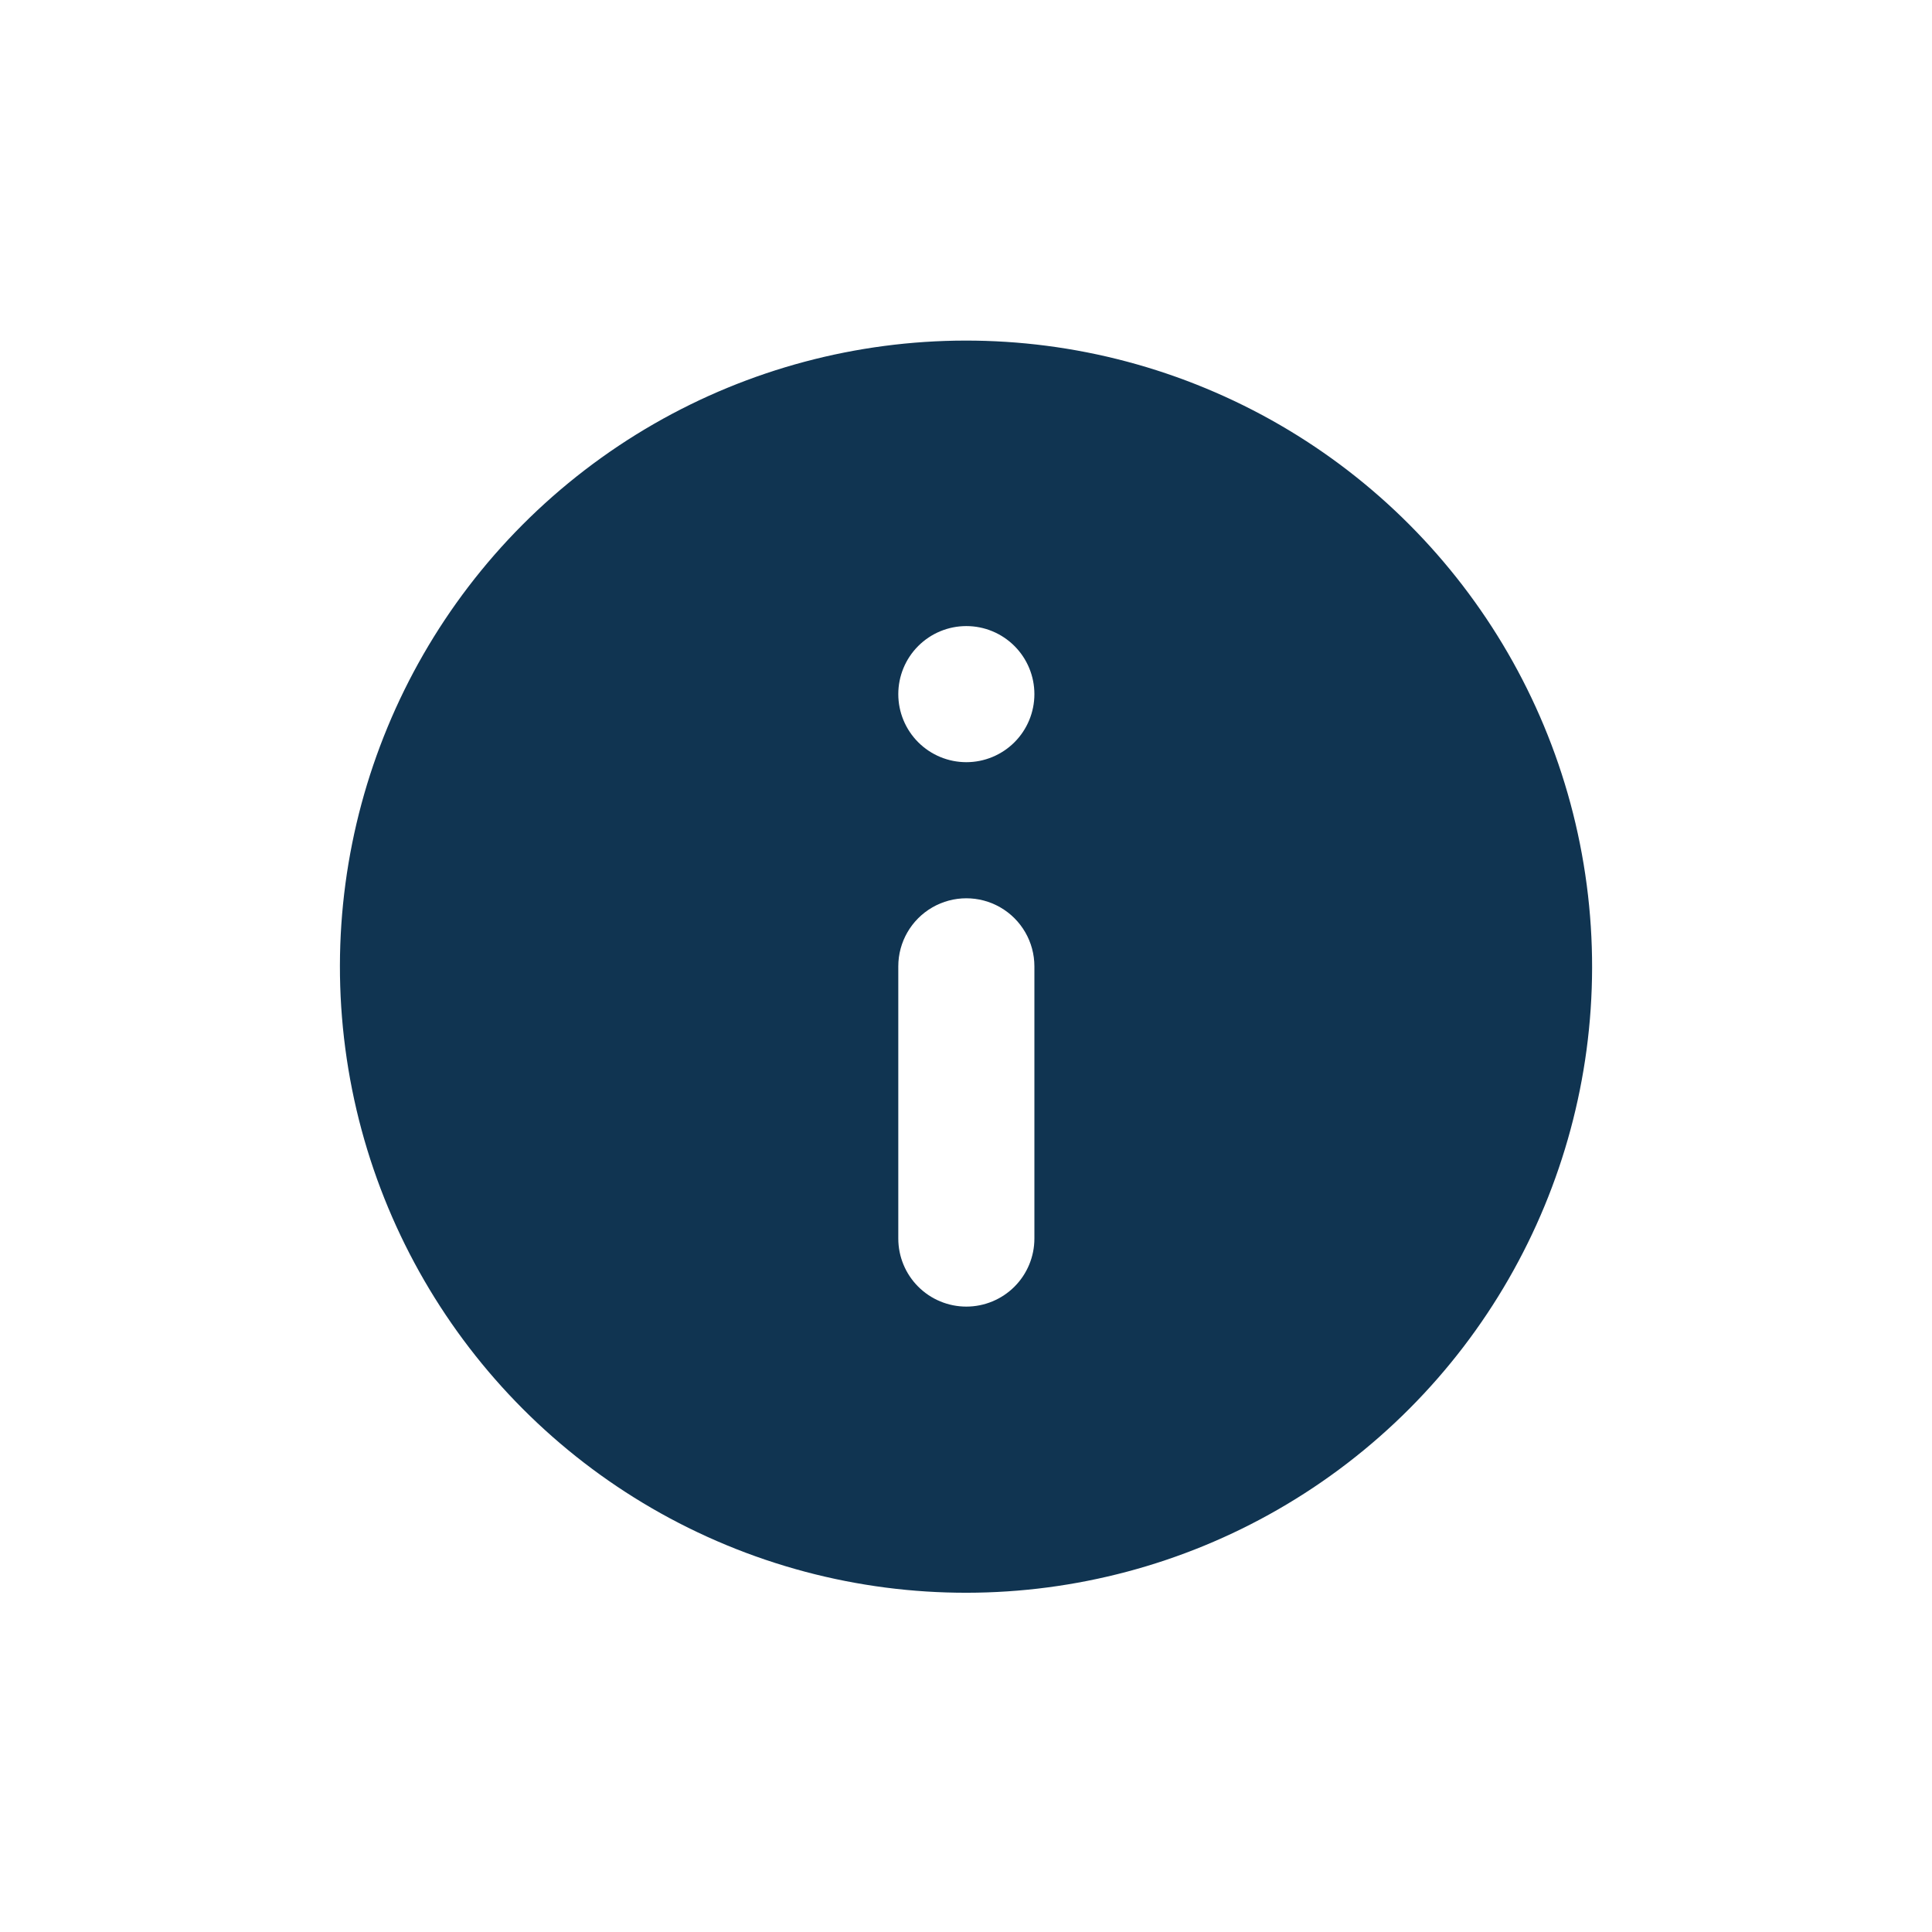 <svg id="Laag_1" data-name="Laag 1" xmlns="http://www.w3.org/2000/svg" xmlns:xlink="http://www.w3.org/1999/xlink" viewBox="0 0 28.39 28.39">
  <defs>
    <style>
      .cls-1, .cls-2 {
        fill: none;
      }

      .cls-2 {
        clip-rule: evenodd;
      }

      .cls-3 {
        clip-path: url(#clip-path);
      }

      .cls-4 {
        clip-path: url(#clip-path-2);
      }

      .cls-5 {
        fill: #103451;
      }

      .cls-6 {
        clip-path: url(#clip-path-3);
      }

      .cls-7 {
        fill: #fff;
      }
    </style>
    <clipPath id="clip-path" transform="translate(-309.46 -368.8)">
      <circle class="cls-1" cx="323.66" cy="383" r="9.2" transform="translate(-154.05 535.46) rotate(-67.5)"/>
    </clipPath>
    <clipPath id="clip-path-2" transform="translate(-309.46 -368.8)">
      <rect class="cls-1" x="147.5" y="215" width="300" height="412"/>
    </clipPath>
    <clipPath id="clip-path-3" transform="translate(-309.46 -368.8)">
      <path class="cls-2" d="M323.66,388a1,1,0,0,0,1-1v-4a1,1,0,0,0-2,0v4A1,1,0,0,0,323.66,388Zm0-8a1,1,0,1,0-1-1A1,1,0,0,0,323.66,380Z"/>
    </clipPath>
  </defs>
  <title>info</title>
  <g class="cls-3">
    <g class="cls-4">
      <rect class="cls-5" width="28.39" height="28.39"/>
    </g>
  </g>
  <g class="cls-6">
    <g class="cls-4">
      <rect class="cls-7" x="8.2" y="4.2" width="12" height="20"/>
    </g>
  </g>
</svg>
